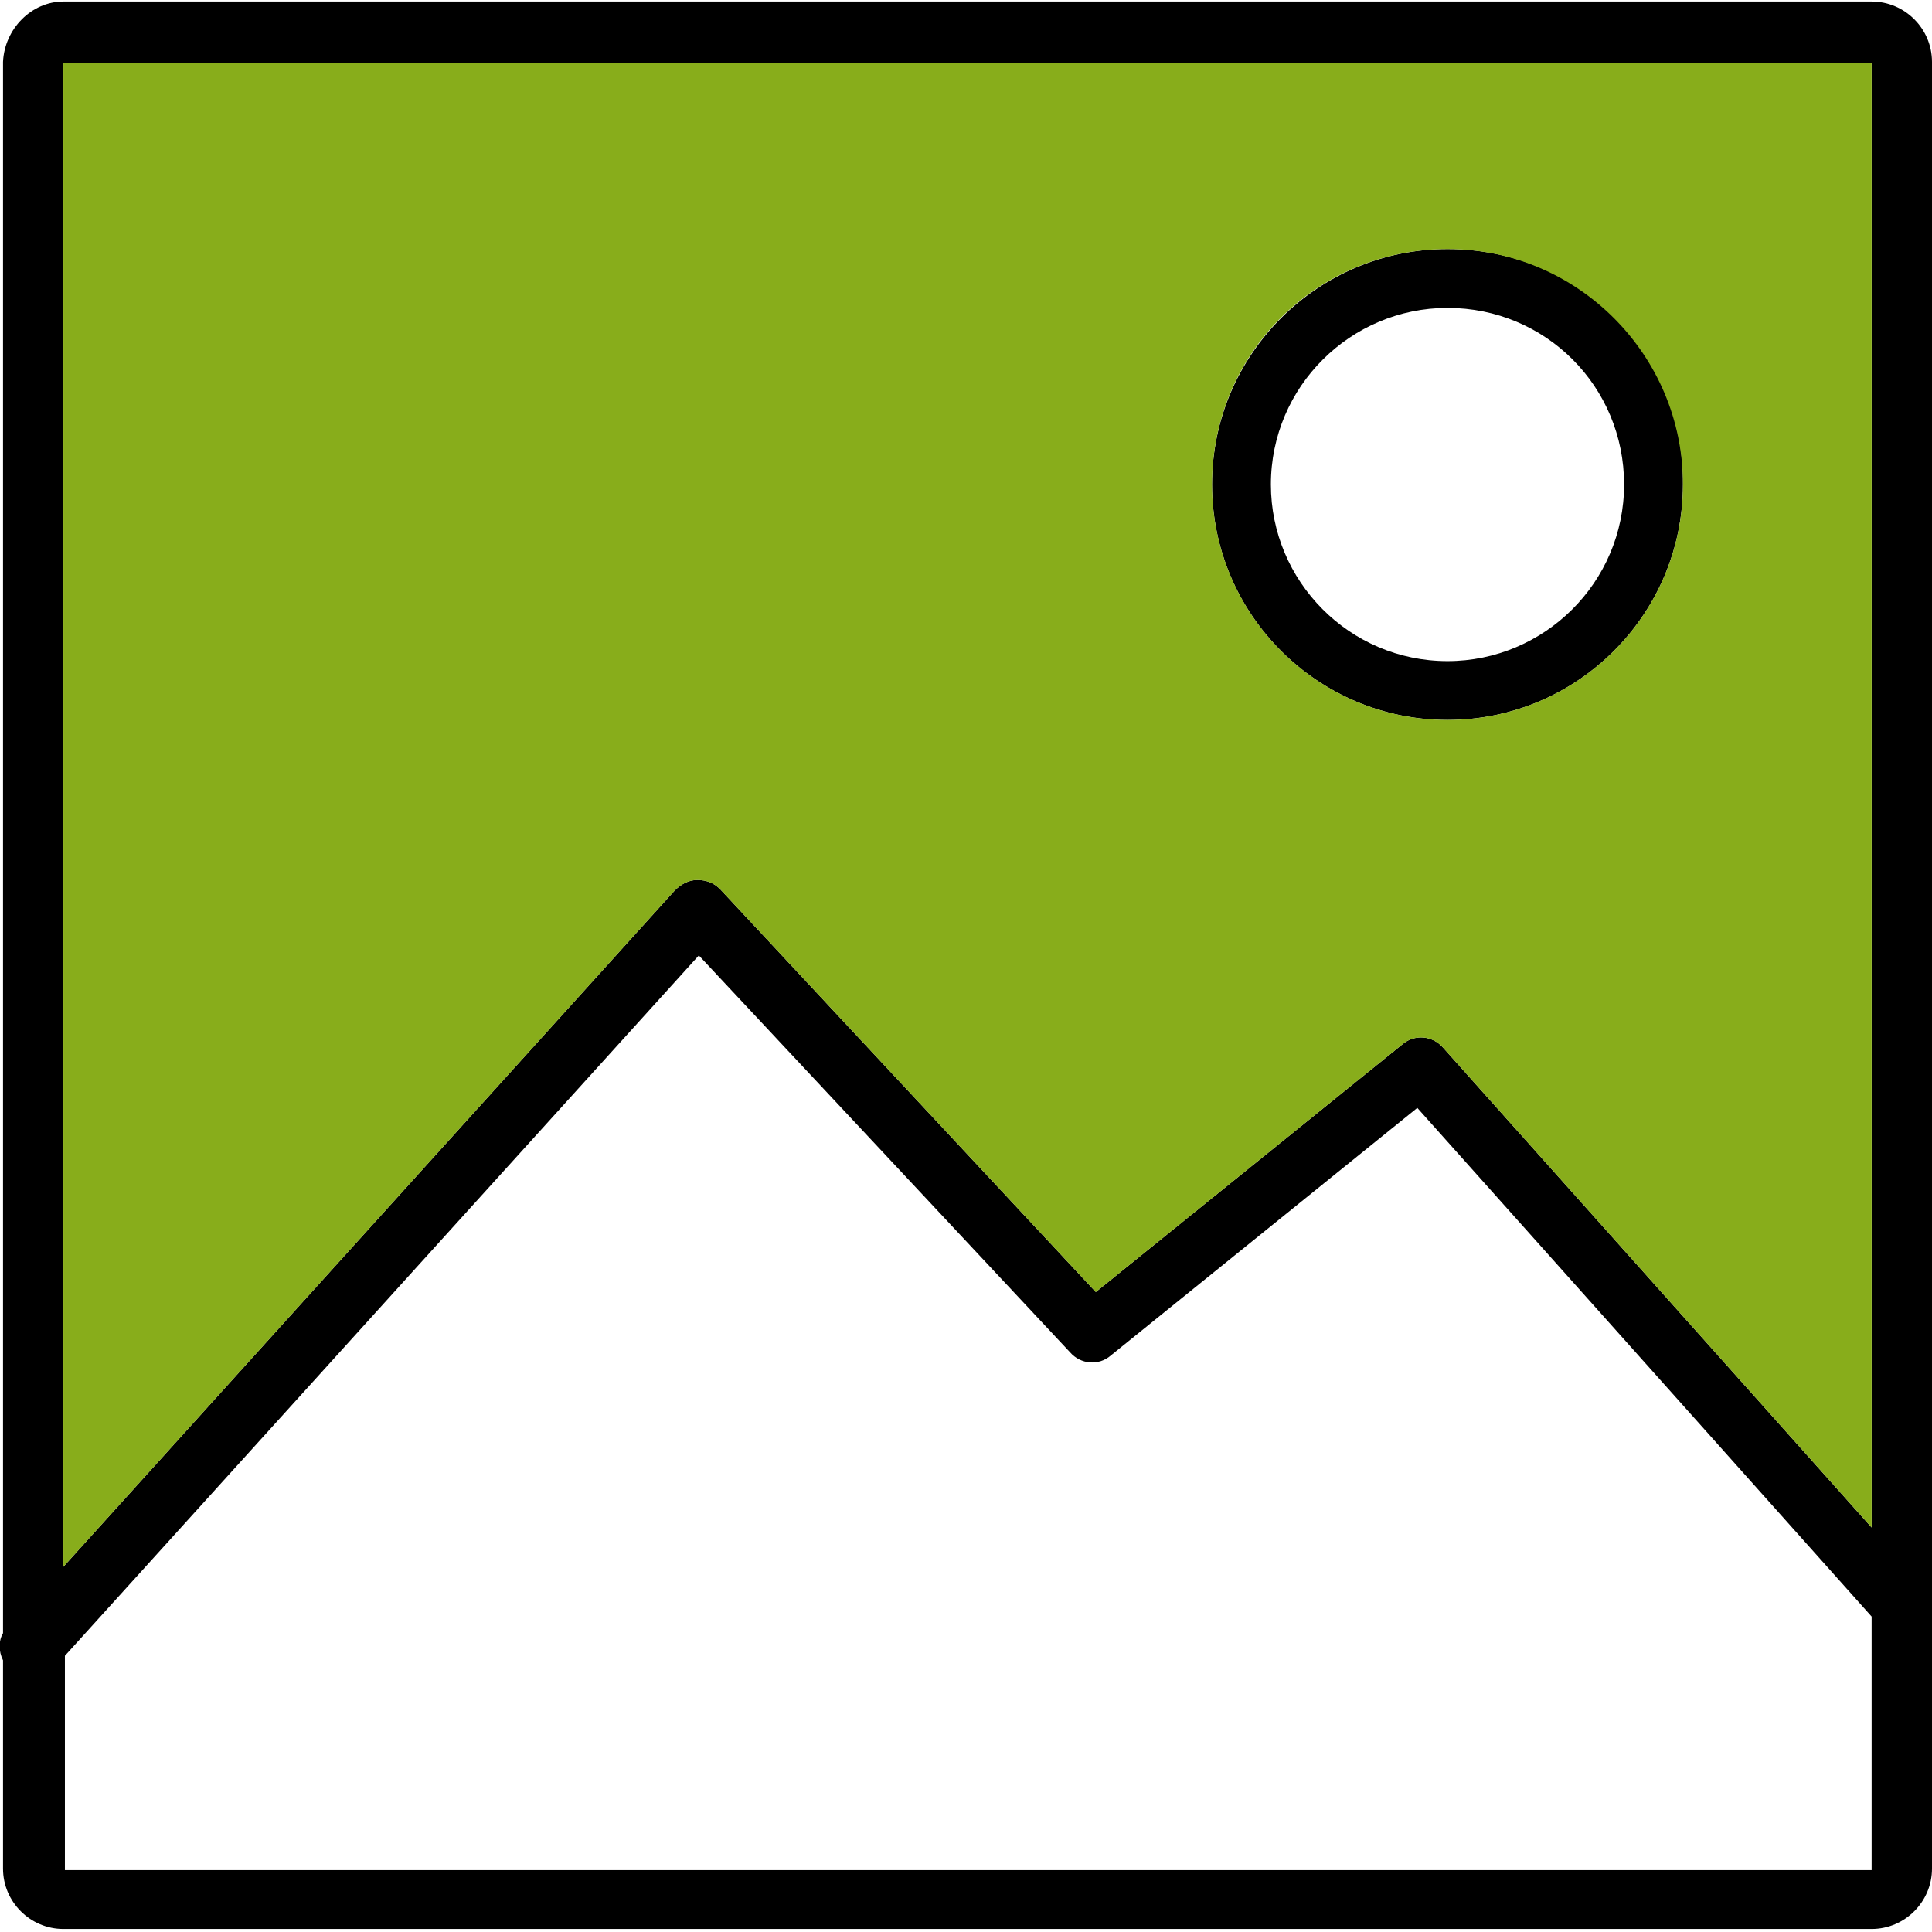 <svg width="128" height="128" xmlns="http://www.w3.org/2000/svg">

 <g>
  <title>background</title>
  <rect fill="none" id="canvas_background" height="402" width="582" y="-1" x="-1"/>
 </g>
 <g>
  <title>Layer 1</title>
  <path clip-rule="evenodd" fill-rule="evenodd" id="XMLID_13_" d="m4.2,0.1l119.8,0c2.2,0 4,1.8 4,4l0,101.8c0.1,0.3 0.1,0.6 0,0.8l0,17.1c0,2.2 -1.8,4 -4,4l-119.8,0c-2.2,0 -4,-1.8 -4,-4l0,-13.8c-0.3,-0.6 -0.3,-1.3 0,-1.8l0,-104.1c0.1,-2.2 1.9,-4 4,-4l0,0zm68.4,85.5l20.3,-16.4c0.8,-0.7 2,-0.6 2.7,0.2l28.4,31.8l0,-97l-119.8,0l0,99.6l40.5,-44.8c0.4,-0.4 0.9,-0.7 1.5,-0.7c0.6,0 1.1,0.2 1.5,0.6l24.9,26.7l0,0zm51.4,21.5l-30.1,-33.7l-20.3,16.4c-0.8,0.7 -2,0.6 -2.7,-0.2l-24.6,-26.3l-42,46.4l0,14.2l119.7,0l0,-16.8l0,0zm-28.1,-90.6c-8.6,0 -15.6,7 -15.6,15.6c0,8.6 7,15.6 15.6,15.6c8.6,0 15.6,-7 15.6,-15.6c0.1,-8.7 -6.9,-15.6 -15.6,-15.6l0,0zm0,3.9c-6.4,0 -11.7,5.2 -11.7,11.7c0,6.4 5.2,11.7 11.7,11.7c6.4,0 11.7,-5.2 11.7,-11.7c0,-6.5 -5.2,-11.7 -11.7,-11.7z" class="st0"/>
  <path fill="#88AD1B" clip-rule="evenodd" fill-rule="evenodd" id="XMLID_10_" d="m72.6,85.6l20.3,-16.4c0.8,-0.7 2,-0.6 2.7,0.2l28.4,31.8l0,-97l-119.8,0l0,99.6l40.5,-44.8c0.4,-0.4 0.9,-0.7 1.5,-0.7c0.6,0 1.1,0.2 1.5,0.6l24.9,26.7l0,0zm23.3,-69.1c8.6,0 15.6,7 15.6,15.6c0,8.6 -7,15.6 -15.6,15.6c-8.6,0 -15.6,-7 -15.6,-15.6c0,-8.7 7,-15.6 15.6,-15.6z" class="st1"/>
 </g>
</svg>
